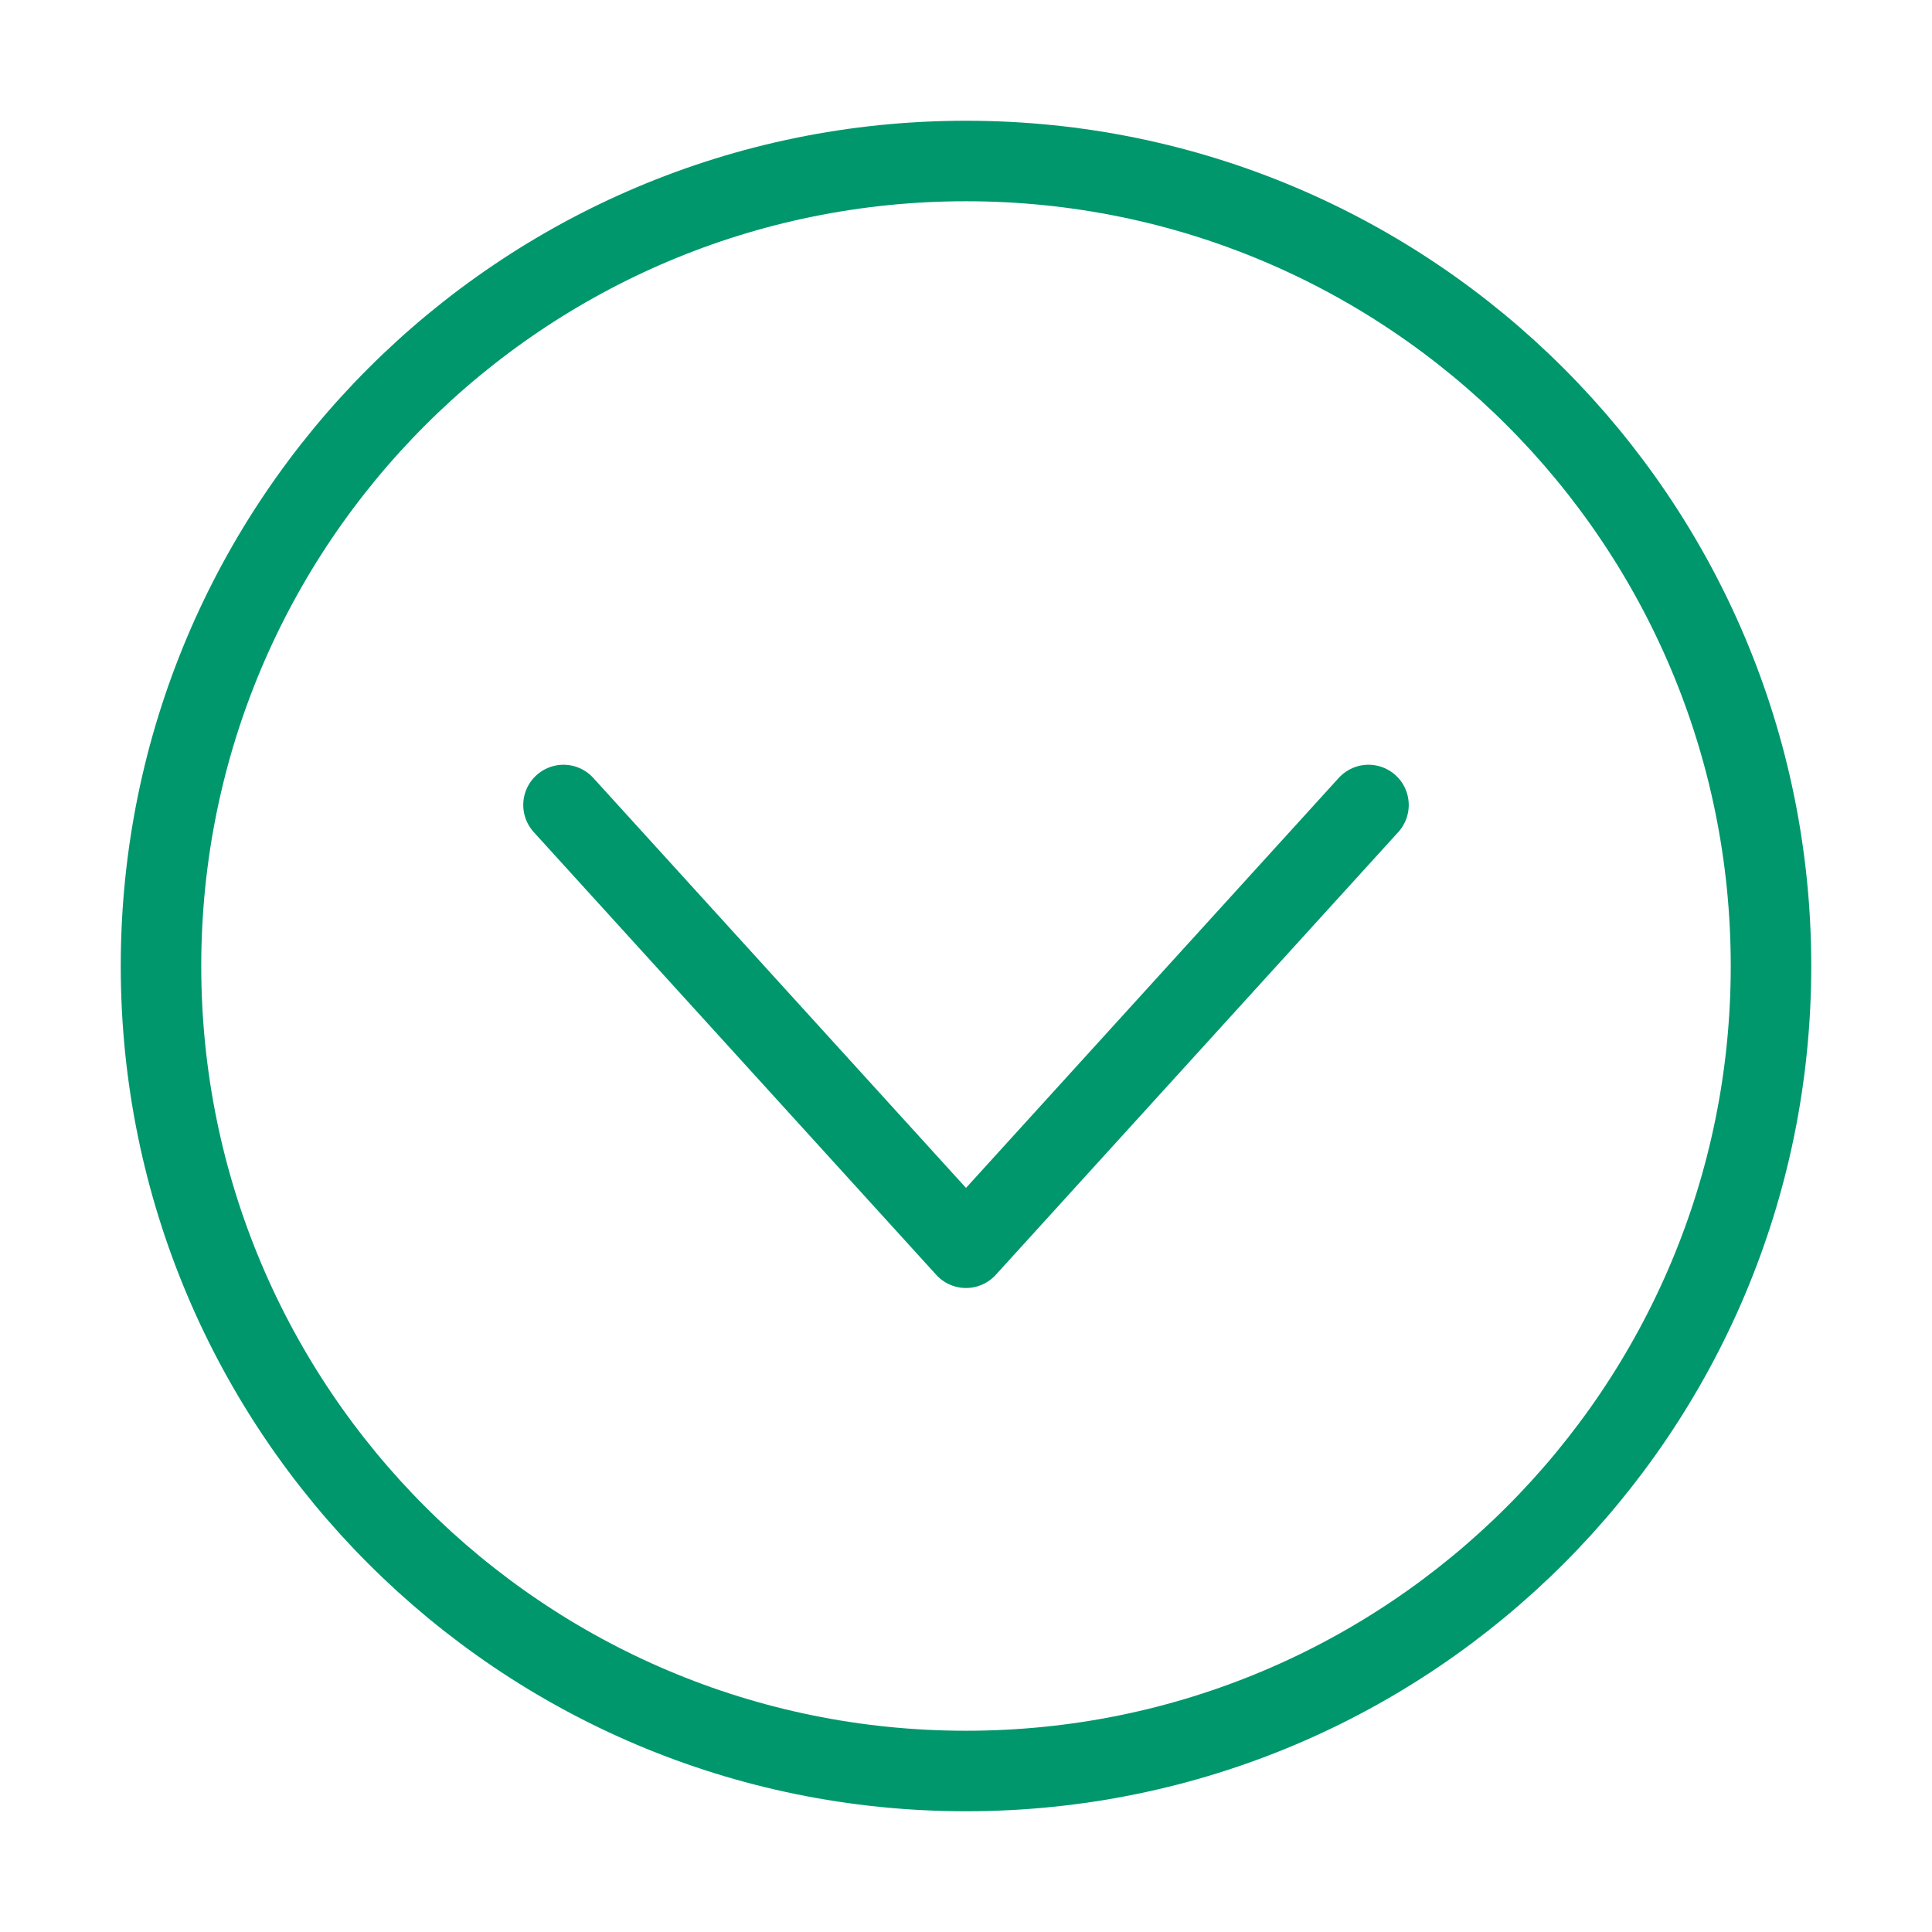 <svg width="48" height="48" viewBox="0 0 48 48" fill="none" xmlns="http://www.w3.org/2000/svg">
<path d="M24 44C35.046 44 44 35.046 44 24C44 12.954 35.046 4 24 4C12.954 4 4 12.954 4 24C4 35.046 12.954 44 24 44Z" stroke="#00976D" stroke-width="2" stroke-miterlimit="10" stroke-linecap="round" stroke-linejoin="round"/>
<path d="M14 20L24 31L34 20" stroke="#00976D" stroke-width="2" stroke-miterlimit="10" stroke-linecap="round" stroke-linejoin="round"/>
</svg>
